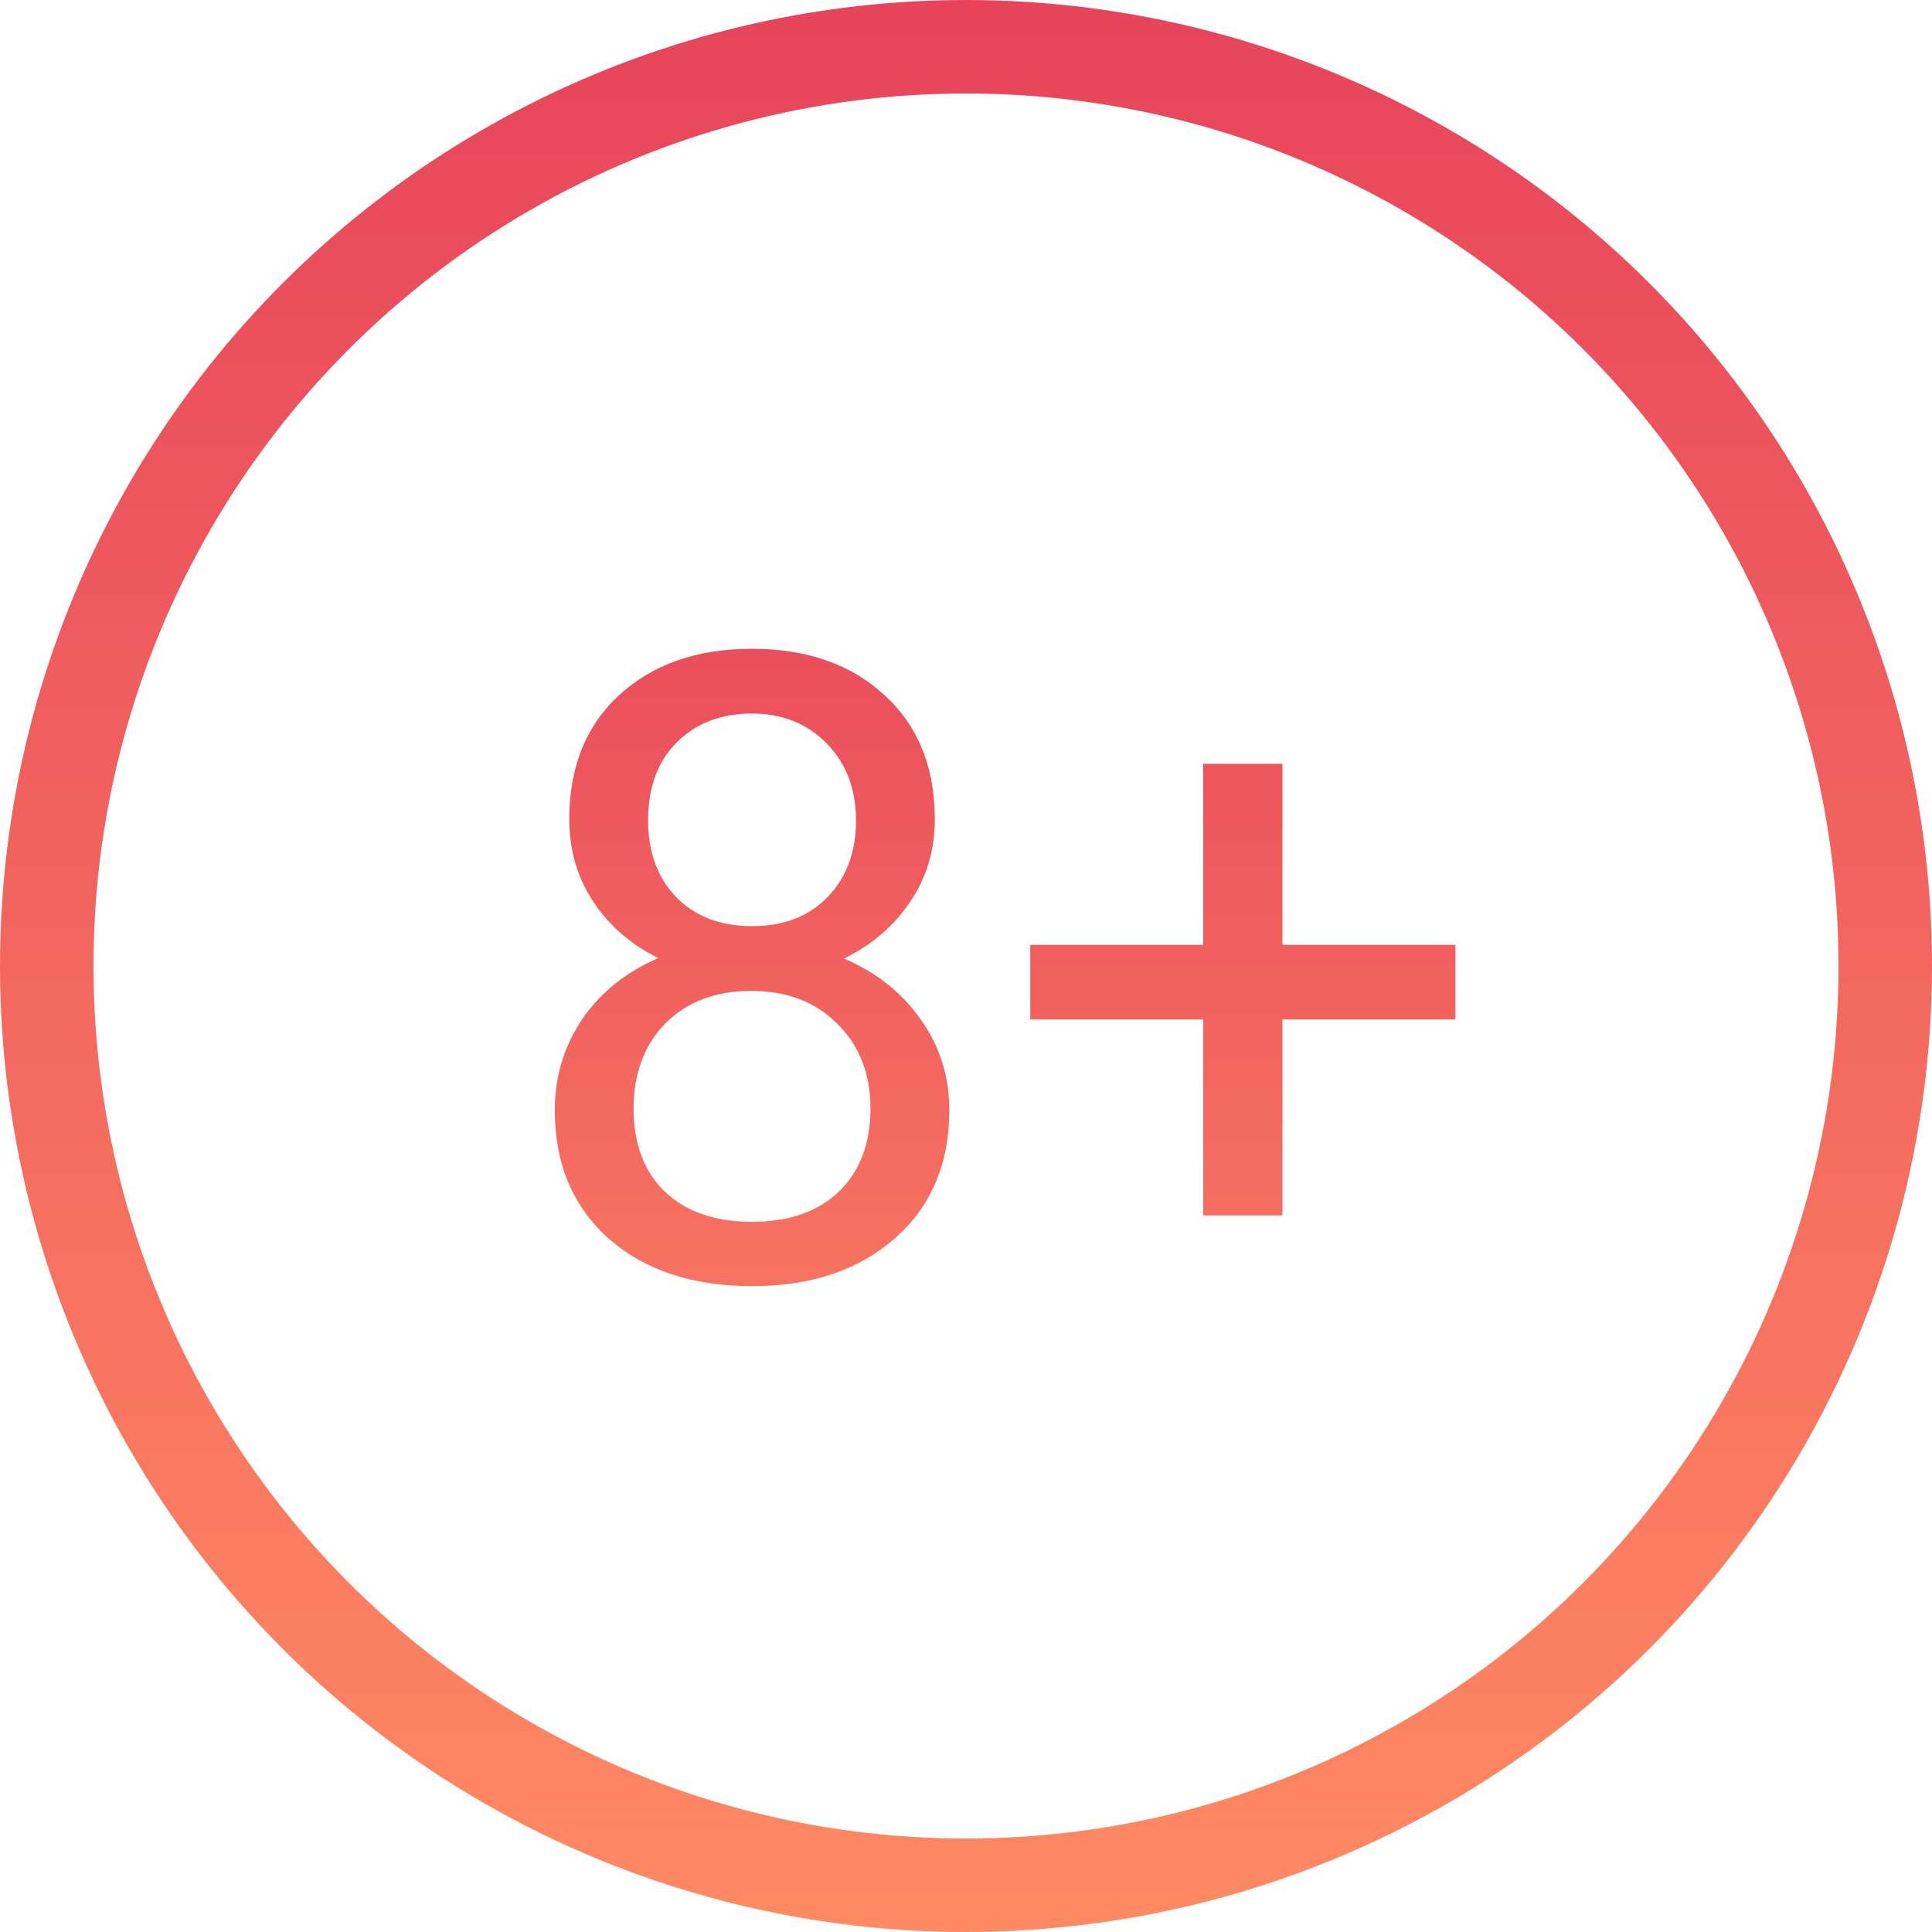 <svg width="62" height="62" viewBox="0 0 62 62" fill="none" xmlns="http://www.w3.org/2000/svg">
<circle cx="31" cy="31" r="29.5" stroke="url(#paint0_linear)" stroke-width="3"/>
<path d="M29.999 26.289C29.999 27.283 29.735 28.167 29.206 28.941C28.686 29.716 27.98 30.322 27.087 30.76C28.126 31.206 28.946 31.858 29.548 32.715C30.159 33.572 30.464 34.542 30.464 35.627C30.464 37.35 29.881 38.721 28.714 39.742C27.556 40.763 26.03 41.273 24.134 41.273C22.22 41.273 20.684 40.763 19.526 39.742C18.378 38.712 17.804 37.34 17.804 35.627C17.804 34.551 18.095 33.581 18.679 32.715C19.271 31.849 20.087 31.193 21.126 30.746C20.242 30.309 19.545 29.703 19.034 28.928C18.524 28.153 18.269 27.273 18.269 26.289C18.269 24.612 18.806 23.281 19.882 22.297C20.957 21.312 22.375 20.82 24.134 20.82C25.884 20.82 27.297 21.312 28.372 22.297C29.457 23.281 29.999 24.612 29.999 26.289ZM27.935 35.572C27.935 34.46 27.579 33.553 26.868 32.852C26.166 32.15 25.246 31.799 24.106 31.799C22.967 31.799 22.051 32.145 21.358 32.838C20.675 33.531 20.333 34.442 20.333 35.572C20.333 36.703 20.666 37.591 21.331 38.238C22.006 38.885 22.94 39.209 24.134 39.209C25.319 39.209 26.248 38.885 26.923 38.238C27.597 37.582 27.935 36.693 27.935 35.572ZM24.134 22.898C23.14 22.898 22.334 23.208 21.714 23.828C21.103 24.439 20.798 25.273 20.798 26.33C20.798 27.342 21.099 28.162 21.7 28.791C22.311 29.411 23.122 29.721 24.134 29.721C25.145 29.721 25.952 29.411 26.554 28.791C27.164 28.162 27.47 27.342 27.47 26.33C27.47 25.318 27.155 24.494 26.526 23.855C25.898 23.217 25.1 22.898 24.134 22.898Z" fill="url(#paint1_linear)"/>
<path d="M41.155 30.322H46.706V32.715H41.155V39.004H38.612V32.715H33.062V30.322H38.612V24.512H41.155V30.322Z" fill="url(#paint2_linear)"/>
<defs>
<linearGradient id="paint0_linear" x1="31" y1="0" x2="31" y2="62" gradientUnits="userSpaceOnUse">
<stop stop-color="#E7445B"/>
<stop offset="1" stop-color="#FF8A63"/>
</linearGradient>
<linearGradient id="paint1_linear" x1="32.077" y1="15" x2="32.077" y2="54.346" gradientUnits="userSpaceOnUse">
<stop stop-color="#E7445B"/>
<stop offset="1" stop-color="#FF8A63"/>
</linearGradient>
<linearGradient id="paint2_linear" x1="32.077" y1="15" x2="32.077" y2="54.346" gradientUnits="userSpaceOnUse">
<stop stop-color="#E7445B"/>
<stop offset="1" stop-color="#FF8A63"/>
</linearGradient>
</defs>
</svg>
